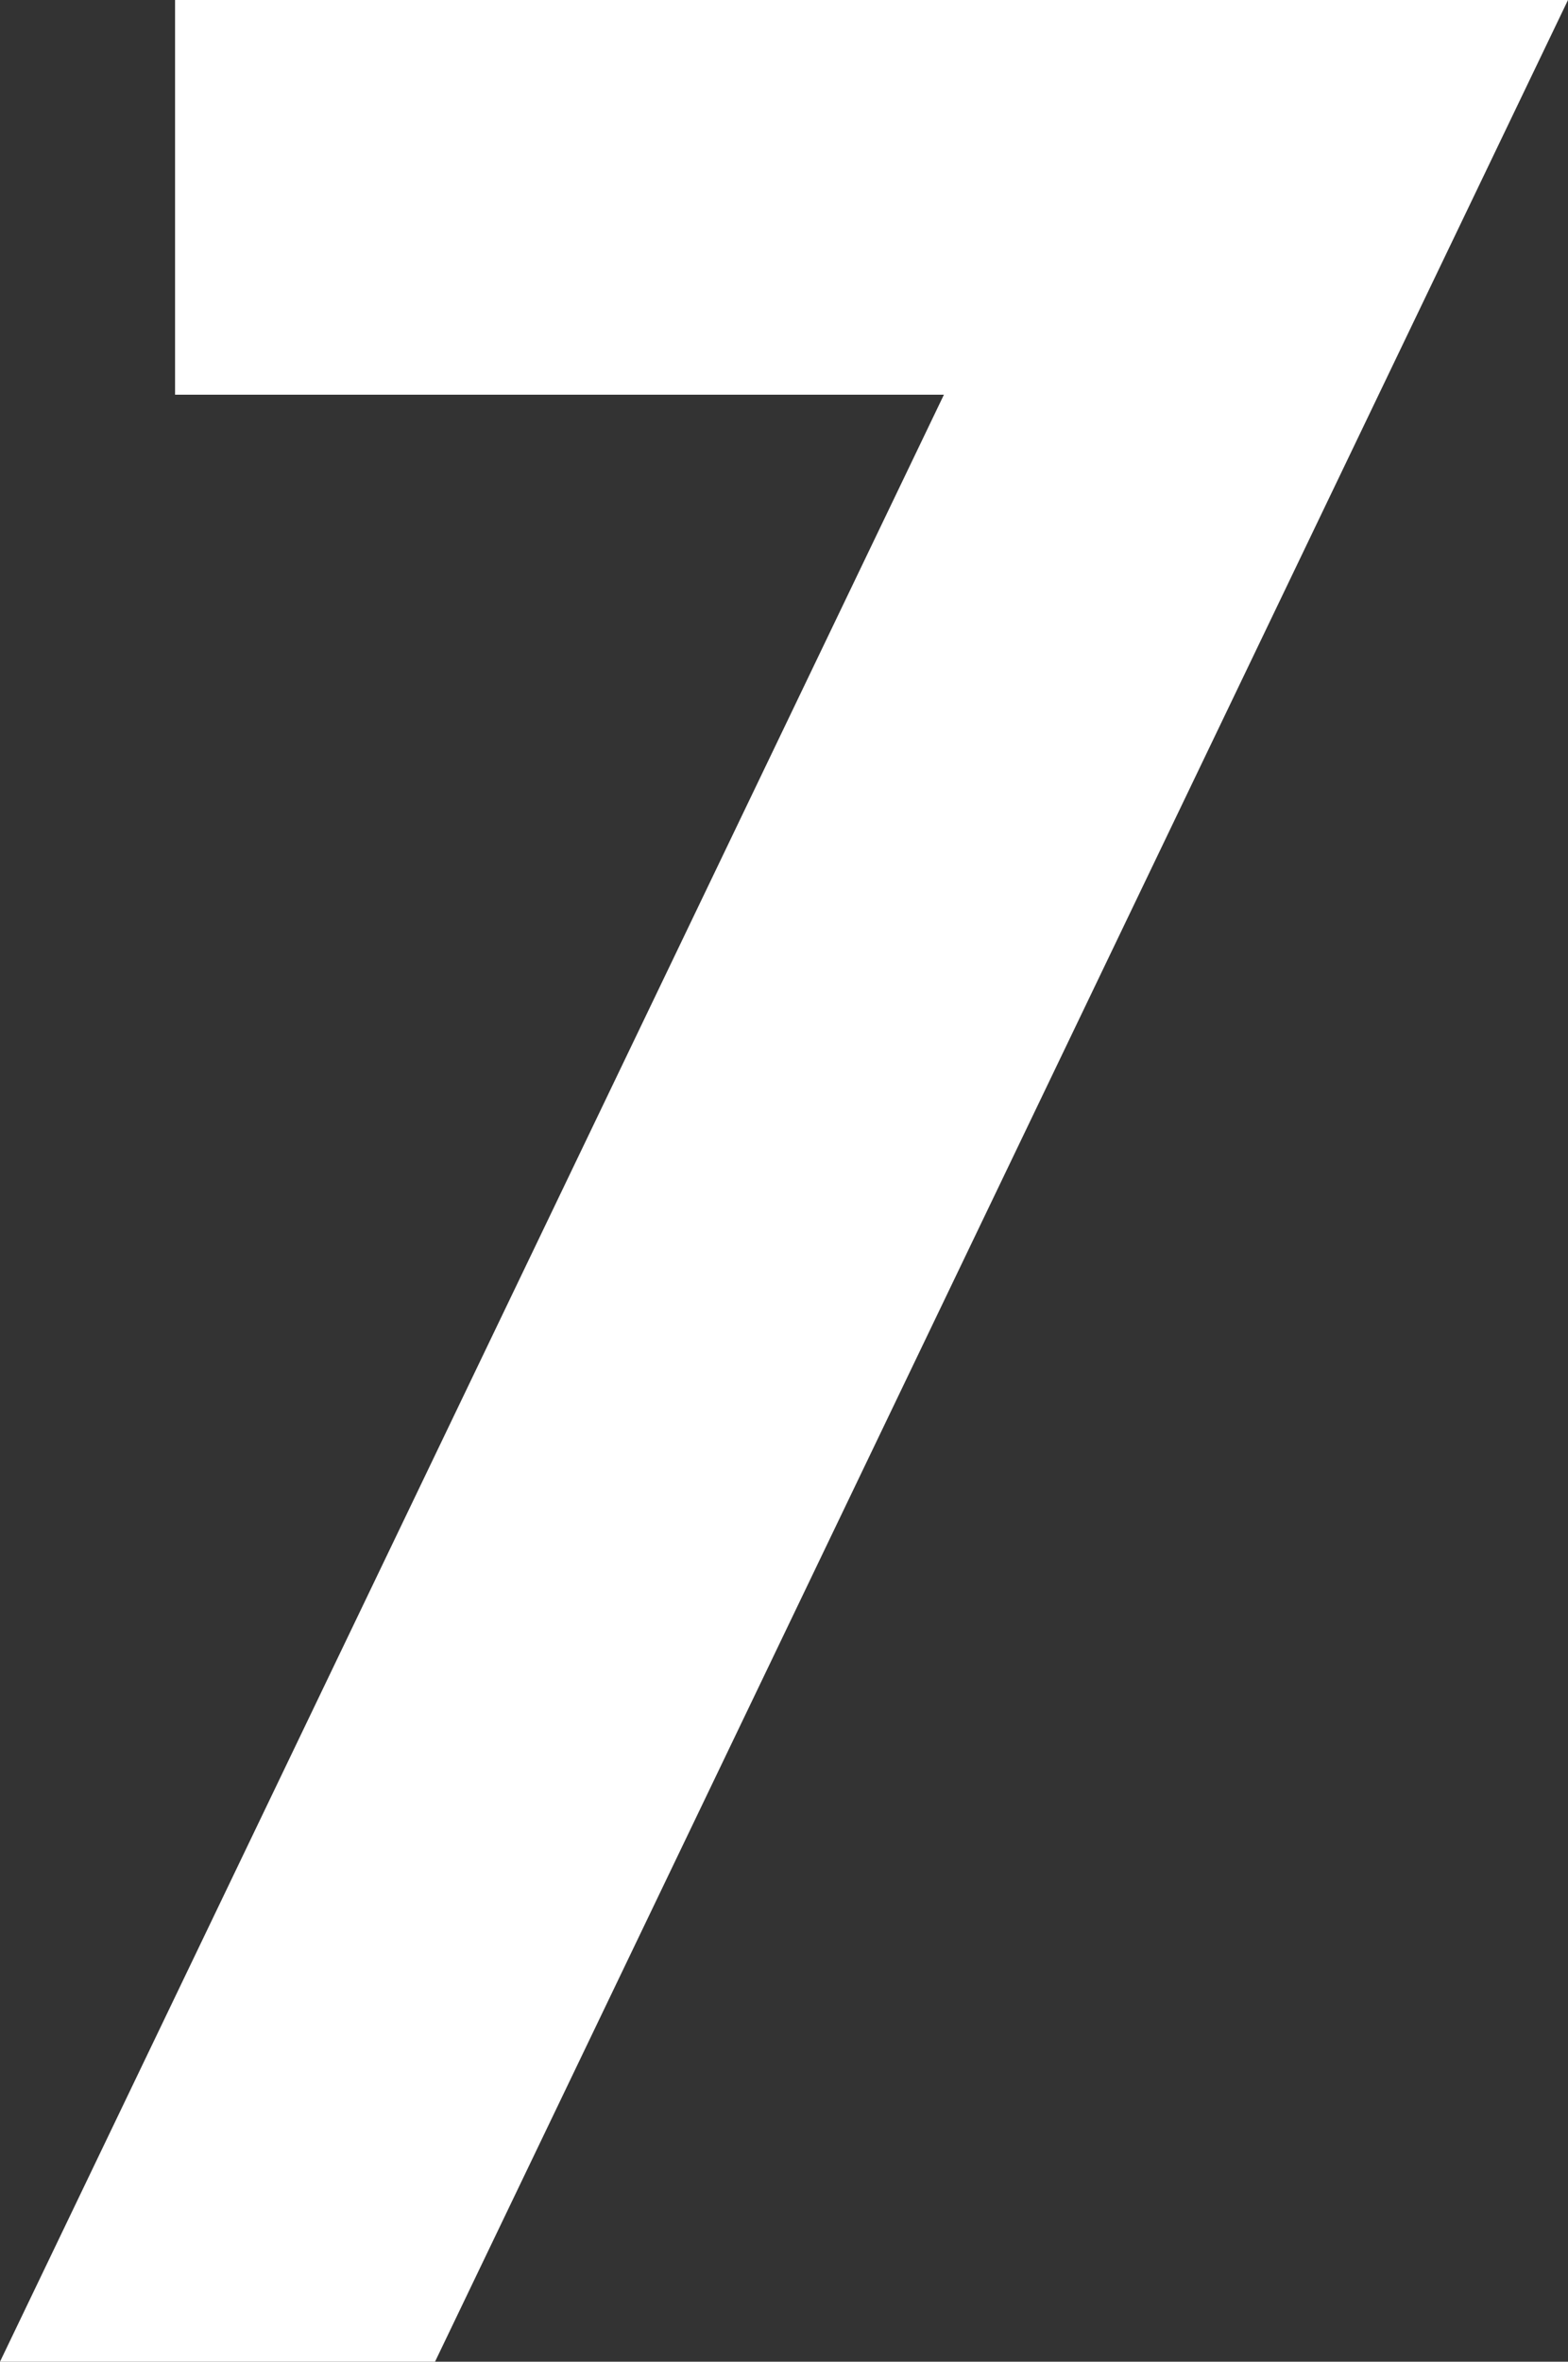 <svg xmlns="http://www.w3.org/2000/svg" width="19.705" height="29.664" viewBox="0 0 19.705 29.664"><rect x="0" y="0" width="19.705" height="29.664" fill="#333333" stroke="none"/><path d="M1.5-5.336H6.967L21.205-35H3.7v4.958h9.662Z" transform="translate(-1.5 35)" fill="#fff"/></svg>
